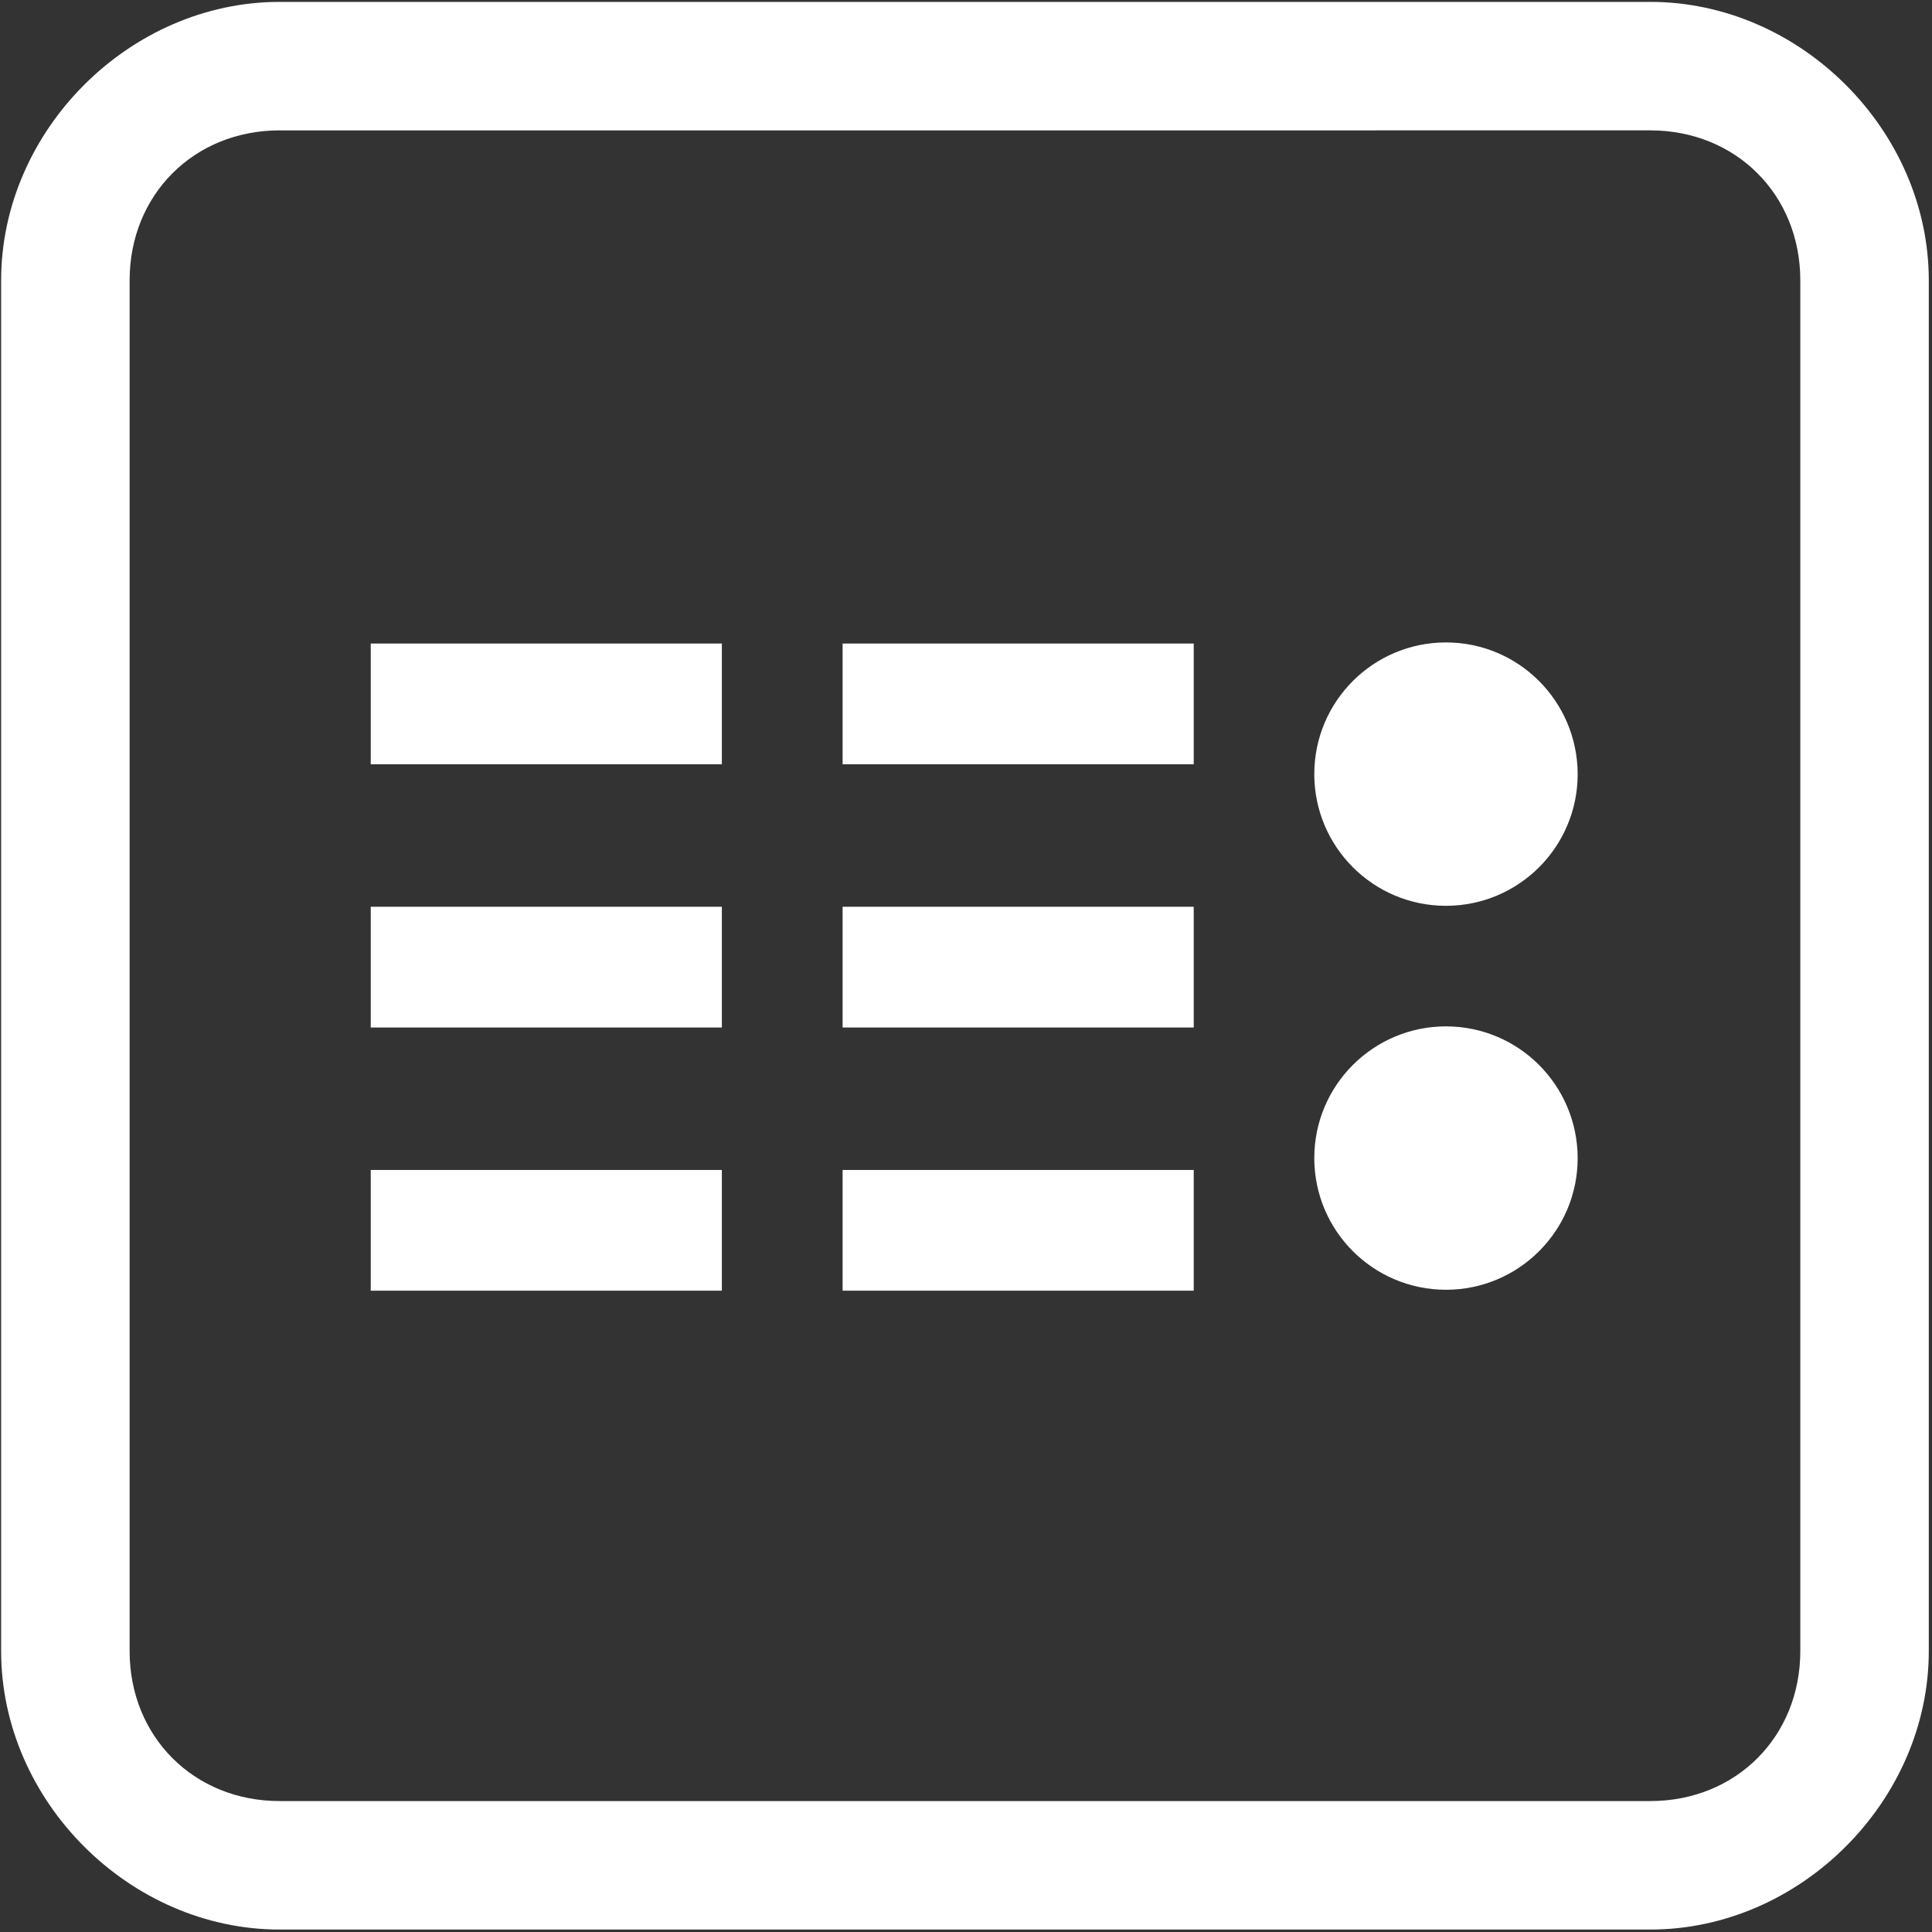 <?xml version="1.0" standalone="no"?><!DOCTYPE svg PUBLIC "-//W3C//DTD SVG 1.1//EN" "http://www.w3.org/Graphics/SVG/1.1/DTD/svg11.dtd"><svg t="1578472720604" class="icon" viewBox="0 0 1024 1024" version="1.1" xmlns="http://www.w3.org/2000/svg" p-id="12963" xmlns:xlink="http://www.w3.org/1999/xlink" width="100" height="100"><rect x="0" y="0" width="1024" height="1024" fill="#333333" stroke="none"/><defs><style type="text/css"></style></defs><path d="M446.6 620.1h186.1v64H446.6zM196.5 341.1h186.1v64H196.5zM446.6 480.6h186.1v64H446.6zM196.5 480.6h186.1v64H196.5zM196.5 620.1h186.1v64H196.5zM446.6 341.1h186.1v64H446.6zM766.4 340.5c-38.5 0-69.8 31.2-69.8 69.8 0 38.5 31.2 69.8 69.8 69.8 38.5 0 69.8-31.2 69.8-69.8-0.1-38.6-31.3-69.8-69.8-69.8zM766.4 544c-38.5 0-69.8 31.2-69.8 69.8 0 38.5 31.2 69.8 69.8 69.8 38.5 0 69.8-31.2 69.8-69.8-0.1-38.6-31.3-69.8-69.8-69.8z" p-id="12964" fill="#ffffff"></path><path d="M874.8 1022.7H148.2C68.7 1022.7 0.6 954.6 0.6 875.1V148.6C0.6 69.1 68.7 1 148.2 1h726.5c79.5 0 147.6 68.1 147.6 147.6v726.5c0 79.5-68.2 147.6-147.5 147.6zM148.2 69.1c-45.4 0-79.5 34.1-79.5 79.5v726.5c0 45.4 34.1 79.5 79.5 79.5h726.5c45.4 0 79.5-34.1 79.5-79.5V148.6c0-45.4-34.1-79.5-79.5-79.5H148.2z" p-id="12965" fill="#ffffff"></path></svg>